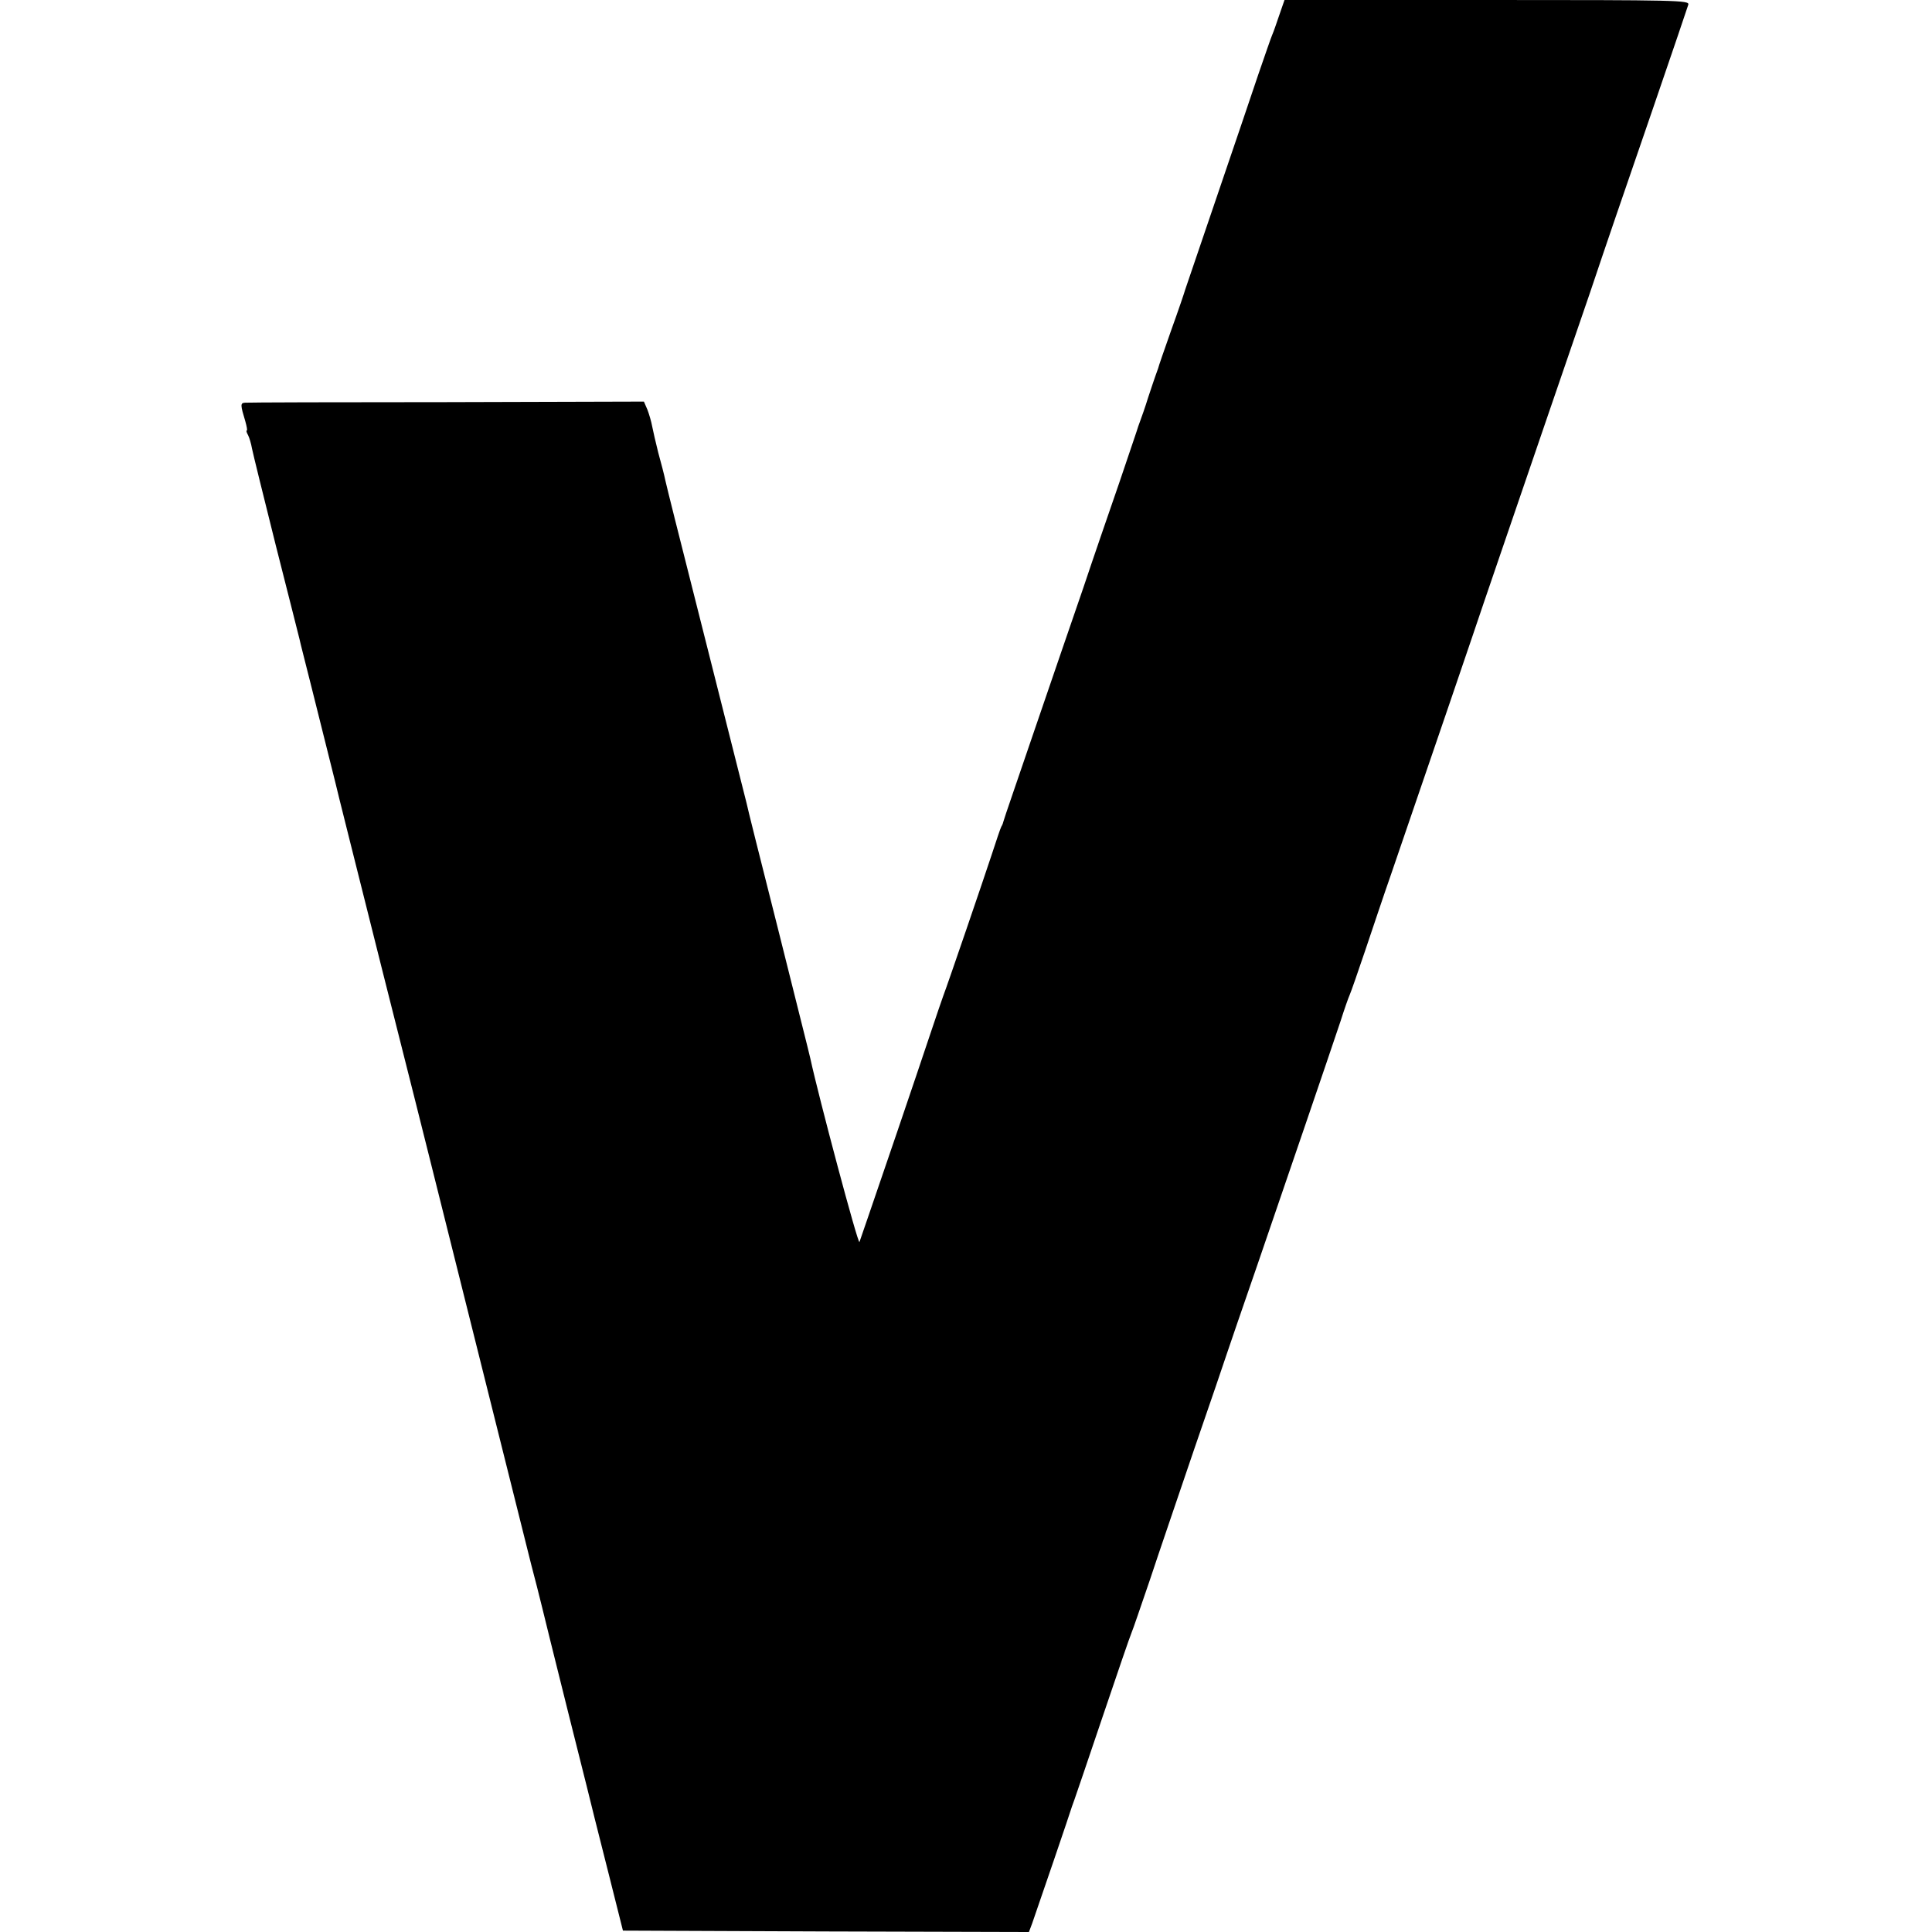 <?xml version="1.0" standalone="no"?>
<!DOCTYPE svg PUBLIC "-//W3C//DTD SVG 20010904//EN"
 "http://www.w3.org/TR/2001/REC-SVG-20010904/DTD/svg10.dtd">
<svg version="1.0" xmlns="http://www.w3.org/2000/svg"
 width="700pt" height="700pt" viewBox="0 0 700 700"
 preserveAspectRatio="xMidYMid meet">
<g transform="translate(0,700) scale(0.1,-0.1)"
fill="#000000" stroke="none">
<path d="M4636 6948 c-10 -29 -21 -62 -26 -73 -5 -11 -27 -76 -51 -145 -23
-69 -91 -269 -151 -445 -60 -176 -111 -327 -114 -335 -2 -8 -24 -73 -50 -145
-25 -71 -47 -134 -48 -140 -2 -5 -6 -17 -9 -25 -3 -8 -15 -44 -27 -80 -11 -36
-24 -72 -27 -80 -3 -8 -7 -19 -9 -25 -1 -5 -33 -98 -69 -205 -37 -107 -96
-278 -130 -380 -35 -102 -114 -331 -175 -510 -61 -179 -113 -329 -114 -335 -1
-5 -4 -14 -8 -20 -3 -5 -19 -53 -36 -105 -26 -79 -156 -460 -175 -510 -3 -8
-24 -69 -46 -135 -22 -66 -76 -226 -120 -355 -44 -129 -92 -269 -106 -310 -14
-41 -28 -82 -31 -90 -5 -11 -148 526 -178 665 -2 11 -55 220 -116 465 -62 245
-114 452 -115 460 -2 8 -63 249 -135 535 -136 538 -144 570 -159 633 -4 20
-16 66 -26 102 -9 36 -19 79 -22 95 -3 17 -11 44 -17 60 l-13 30 -714 -2
c-393 0 -722 -1 -731 -2 -18 -1 -17 -8 1 -68 5 -18 8 -33 5 -33 -3 0 0 -8 5
-17 5 -10 11 -31 14 -48 3 -16 42 -174 86 -350 45 -176 83 -329 86 -340 2 -11
23 -92 45 -180 22 -88 42 -167 44 -176 2 -8 11 -44 20 -80 9 -35 18 -73 21
-84 2 -11 79 -317 170 -680 92 -363 168 -667 170 -675 2 -8 85 -341 185 -740
100 -399 183 -732 185 -740 2 -8 11 -43 20 -77 9 -35 18 -71 20 -80 2 -10 45
-182 95 -383 51 -201 93 -372 95 -380 2 -8 26 -103 53 -210 l49 -195 736 -3
735 -2 12 32 c17 48 141 411 144 423 2 6 6 17 9 25 3 8 49 143 102 300 53 157
100 294 105 305 5 11 34 97 66 190 31 94 104 307 161 475 58 168 111 323 118
345 7 22 57 166 110 320 106 309 263 768 302 885 13 41 28 84 33 95 5 11 30
83 56 160 26 77 68 203 95 280 179 523 283 826 294 860 33 99 164 480 275 805
67 195 135 393 151 440 62 185 112 330 229 670 67 195 124 363 127 373 5 16
-34 17 -729 17 l-734 0 -18 -52z"/>
</g>
</svg>
